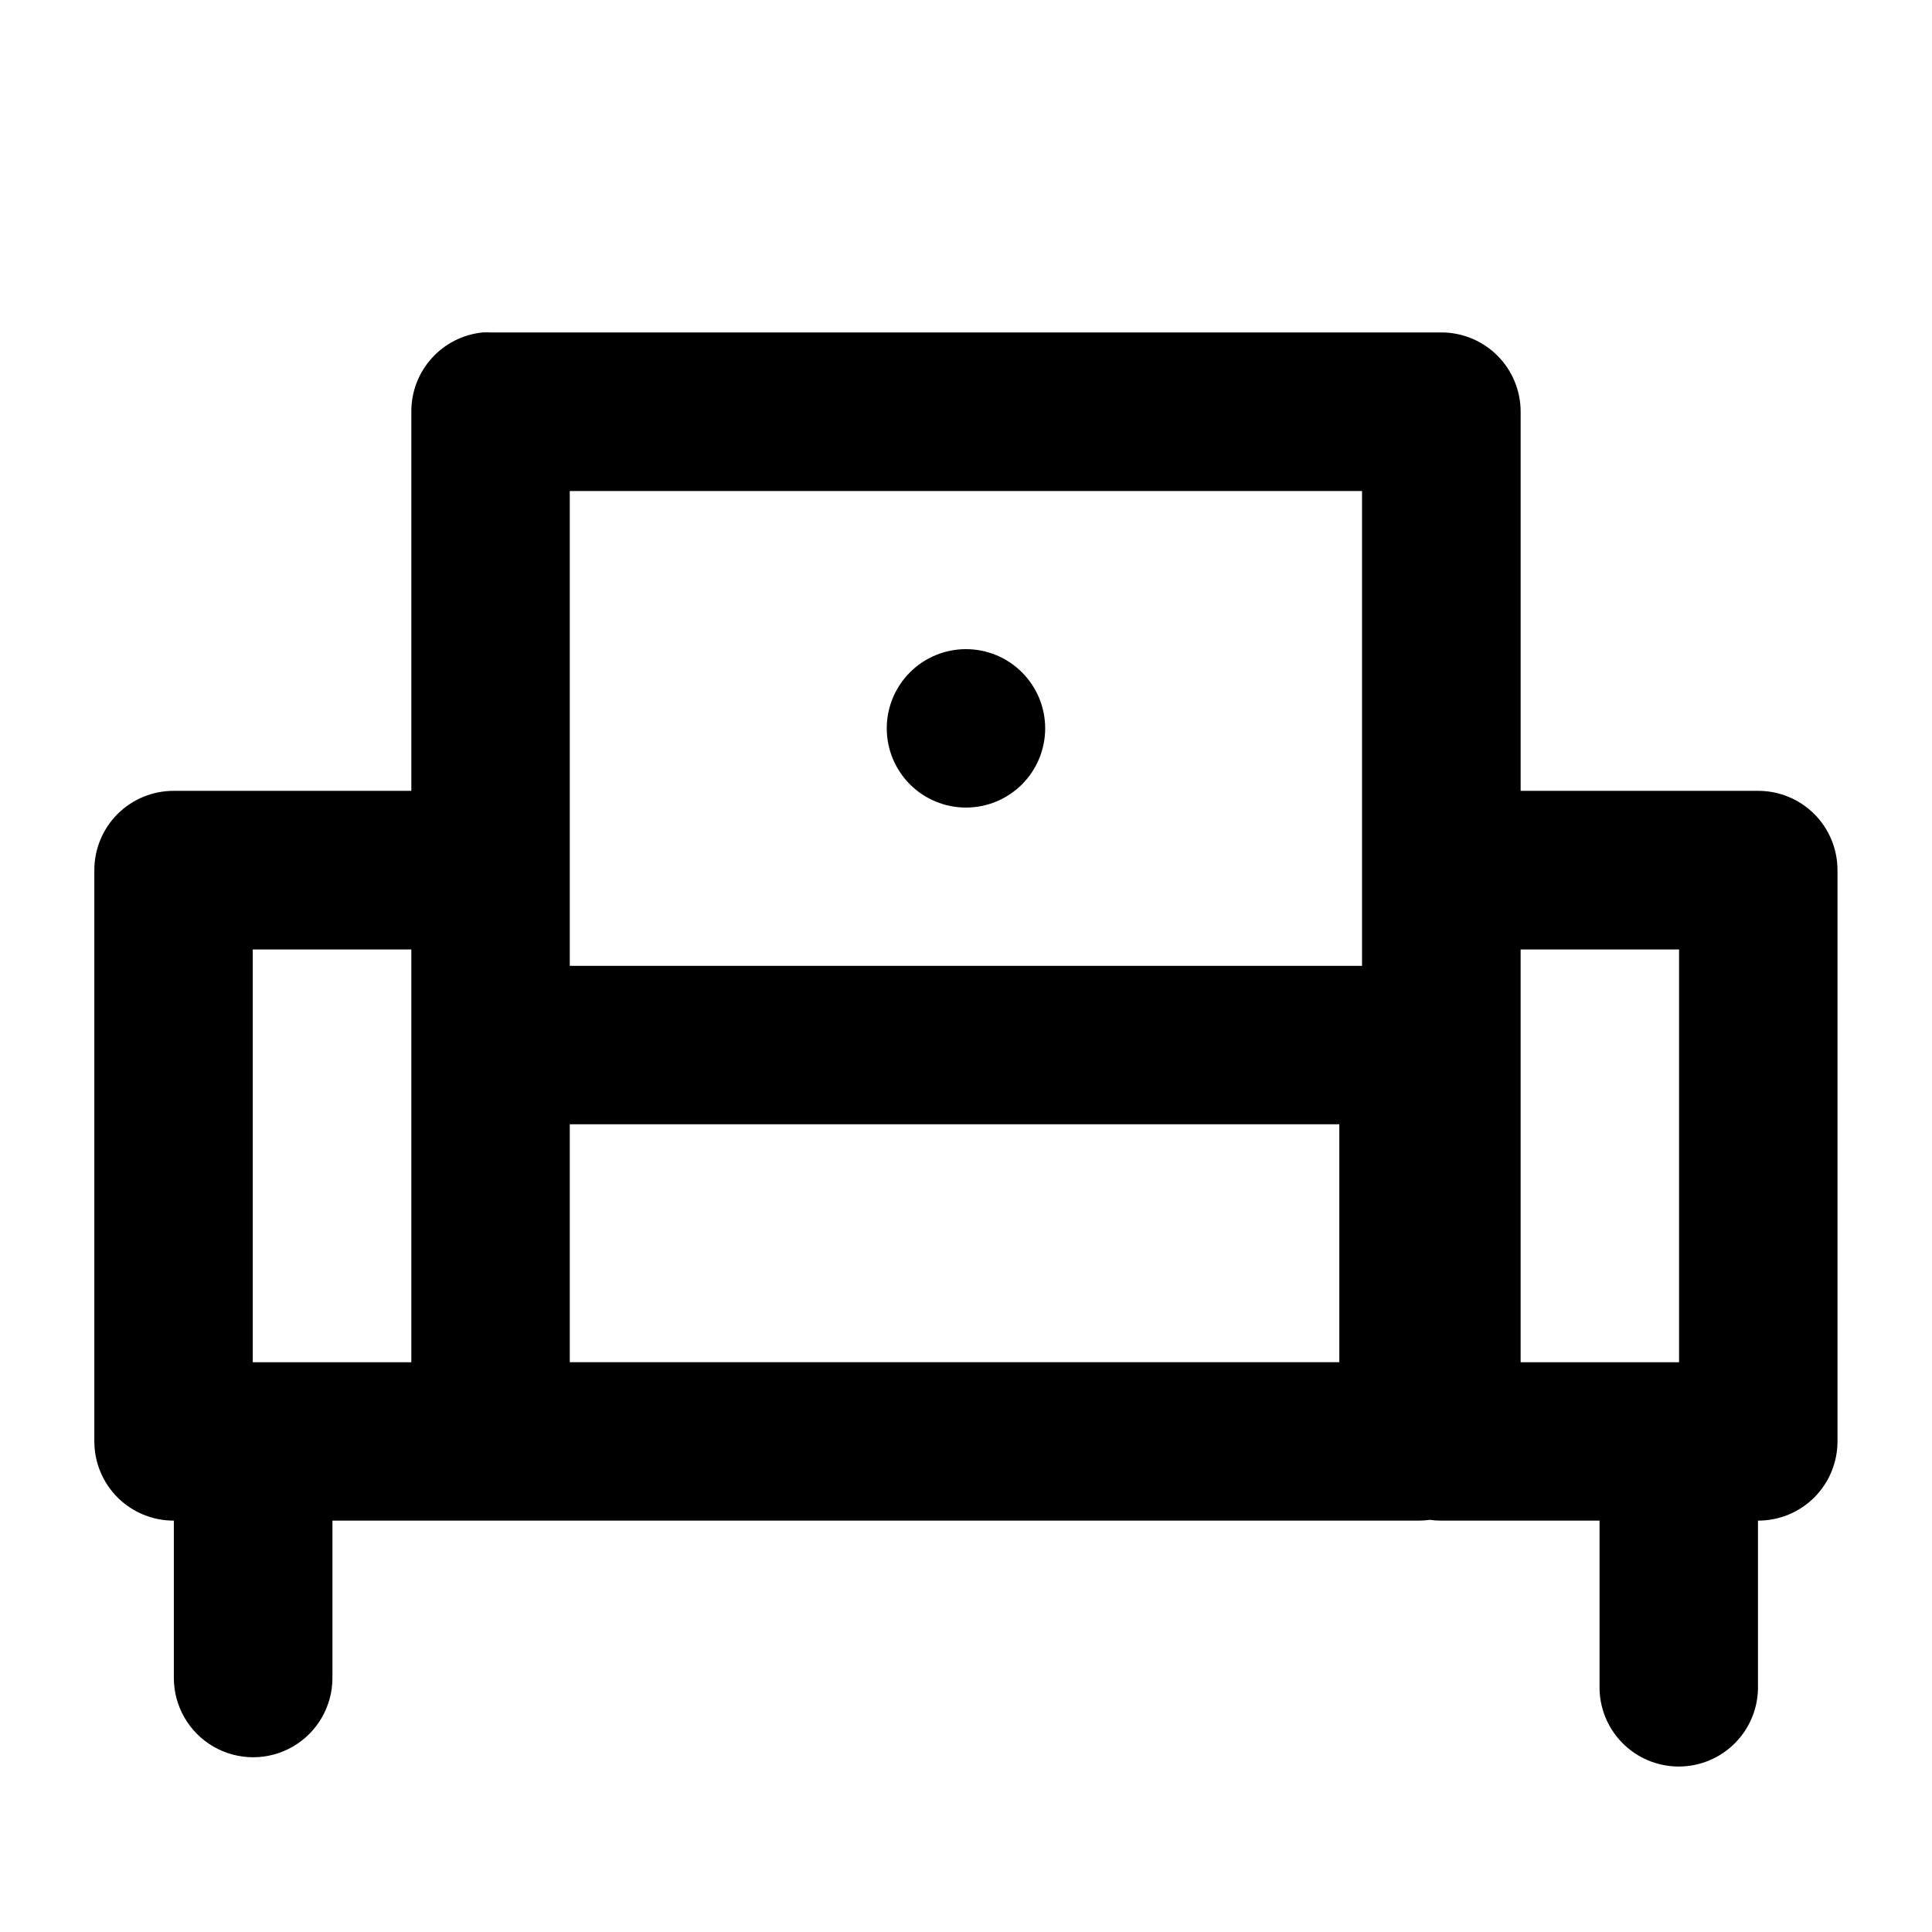 <?xml version="1.0" encoding="UTF-8"?>
<!-- Uploaded to: SVG Find, www.svgrepo.com, Generator: SVG Find Mixer Tools -->
<svg fill="#000000" width="800px" height="800px" version="1.1" viewBox="144 144 512 512" xmlns="http://www.w3.org/2000/svg">
 <path d="m271.91 232.1c-5.191 0.52-10 2.953-13.496 6.828-3.492 3.875-5.422 8.906-5.406 14.125v100.53h-62.934c-5.598-0.02-10.969 2.191-14.926 6.148-3.957 3.957-6.168 9.332-6.148 14.926v151.25c-0.02 5.594 2.191 10.969 6.148 14.926 3.957 3.957 9.328 6.168 14.926 6.148v41.695c0 7.508 4.004 14.445 10.508 18.199 6.5 3.754 14.508 3.754 21.012 0 6.5-3.754 10.504-10.691 10.504-18.199v-41.695h287.91c0.973 0 1.945-0.07 2.91-0.207 0.977 0.141 1.965 0.207 2.949 0.207h42.027v43.707c-0.125 5.648 2.031 11.105 5.981 15.145 3.949 4.039 9.363 6.316 15.012 6.316 5.648 0 11.059-2.277 15.012-6.316 3.949-4.039 6.106-9.496 5.981-15.145v-43.707c5.594 0.02 10.969-2.191 14.926-6.148 3.957-3.957 6.168-9.332 6.148-14.926v-151.25c0.02-5.594-2.191-10.969-6.148-14.926-3.957-3.957-9.332-6.168-14.926-6.148h-62.895v-100.53c-0.012-5.582-2.246-10.93-6.207-14.859-3.961-3.934-9.328-6.125-14.91-6.094h-251.78c-0.723-0.035-1.449-0.035-2.172 0zm23.082 42.027h209.96v125.83h-209.96zm105 41.902c-5.57 0-10.91 2.211-14.844 6.148-3.938 3.938-6.148 9.273-6.148 14.844 0 5.566 2.211 10.906 6.148 14.844 3.934 3.934 9.273 6.148 14.844 6.148 5.566 0 10.906-2.215 14.844-6.148 3.934-3.938 6.148-9.277 6.148-14.844 0-5.57-2.215-10.906-6.148-14.844-3.938-3.938-9.277-6.148-14.844-6.148zm-189.01 79.582h42.023v109.39h-42.023zm336 0h41.984v109.39h-41.984zm-251.99 46.328h203.94v63.059h-203.94z" fill-rule="evenodd"/>
</svg>
